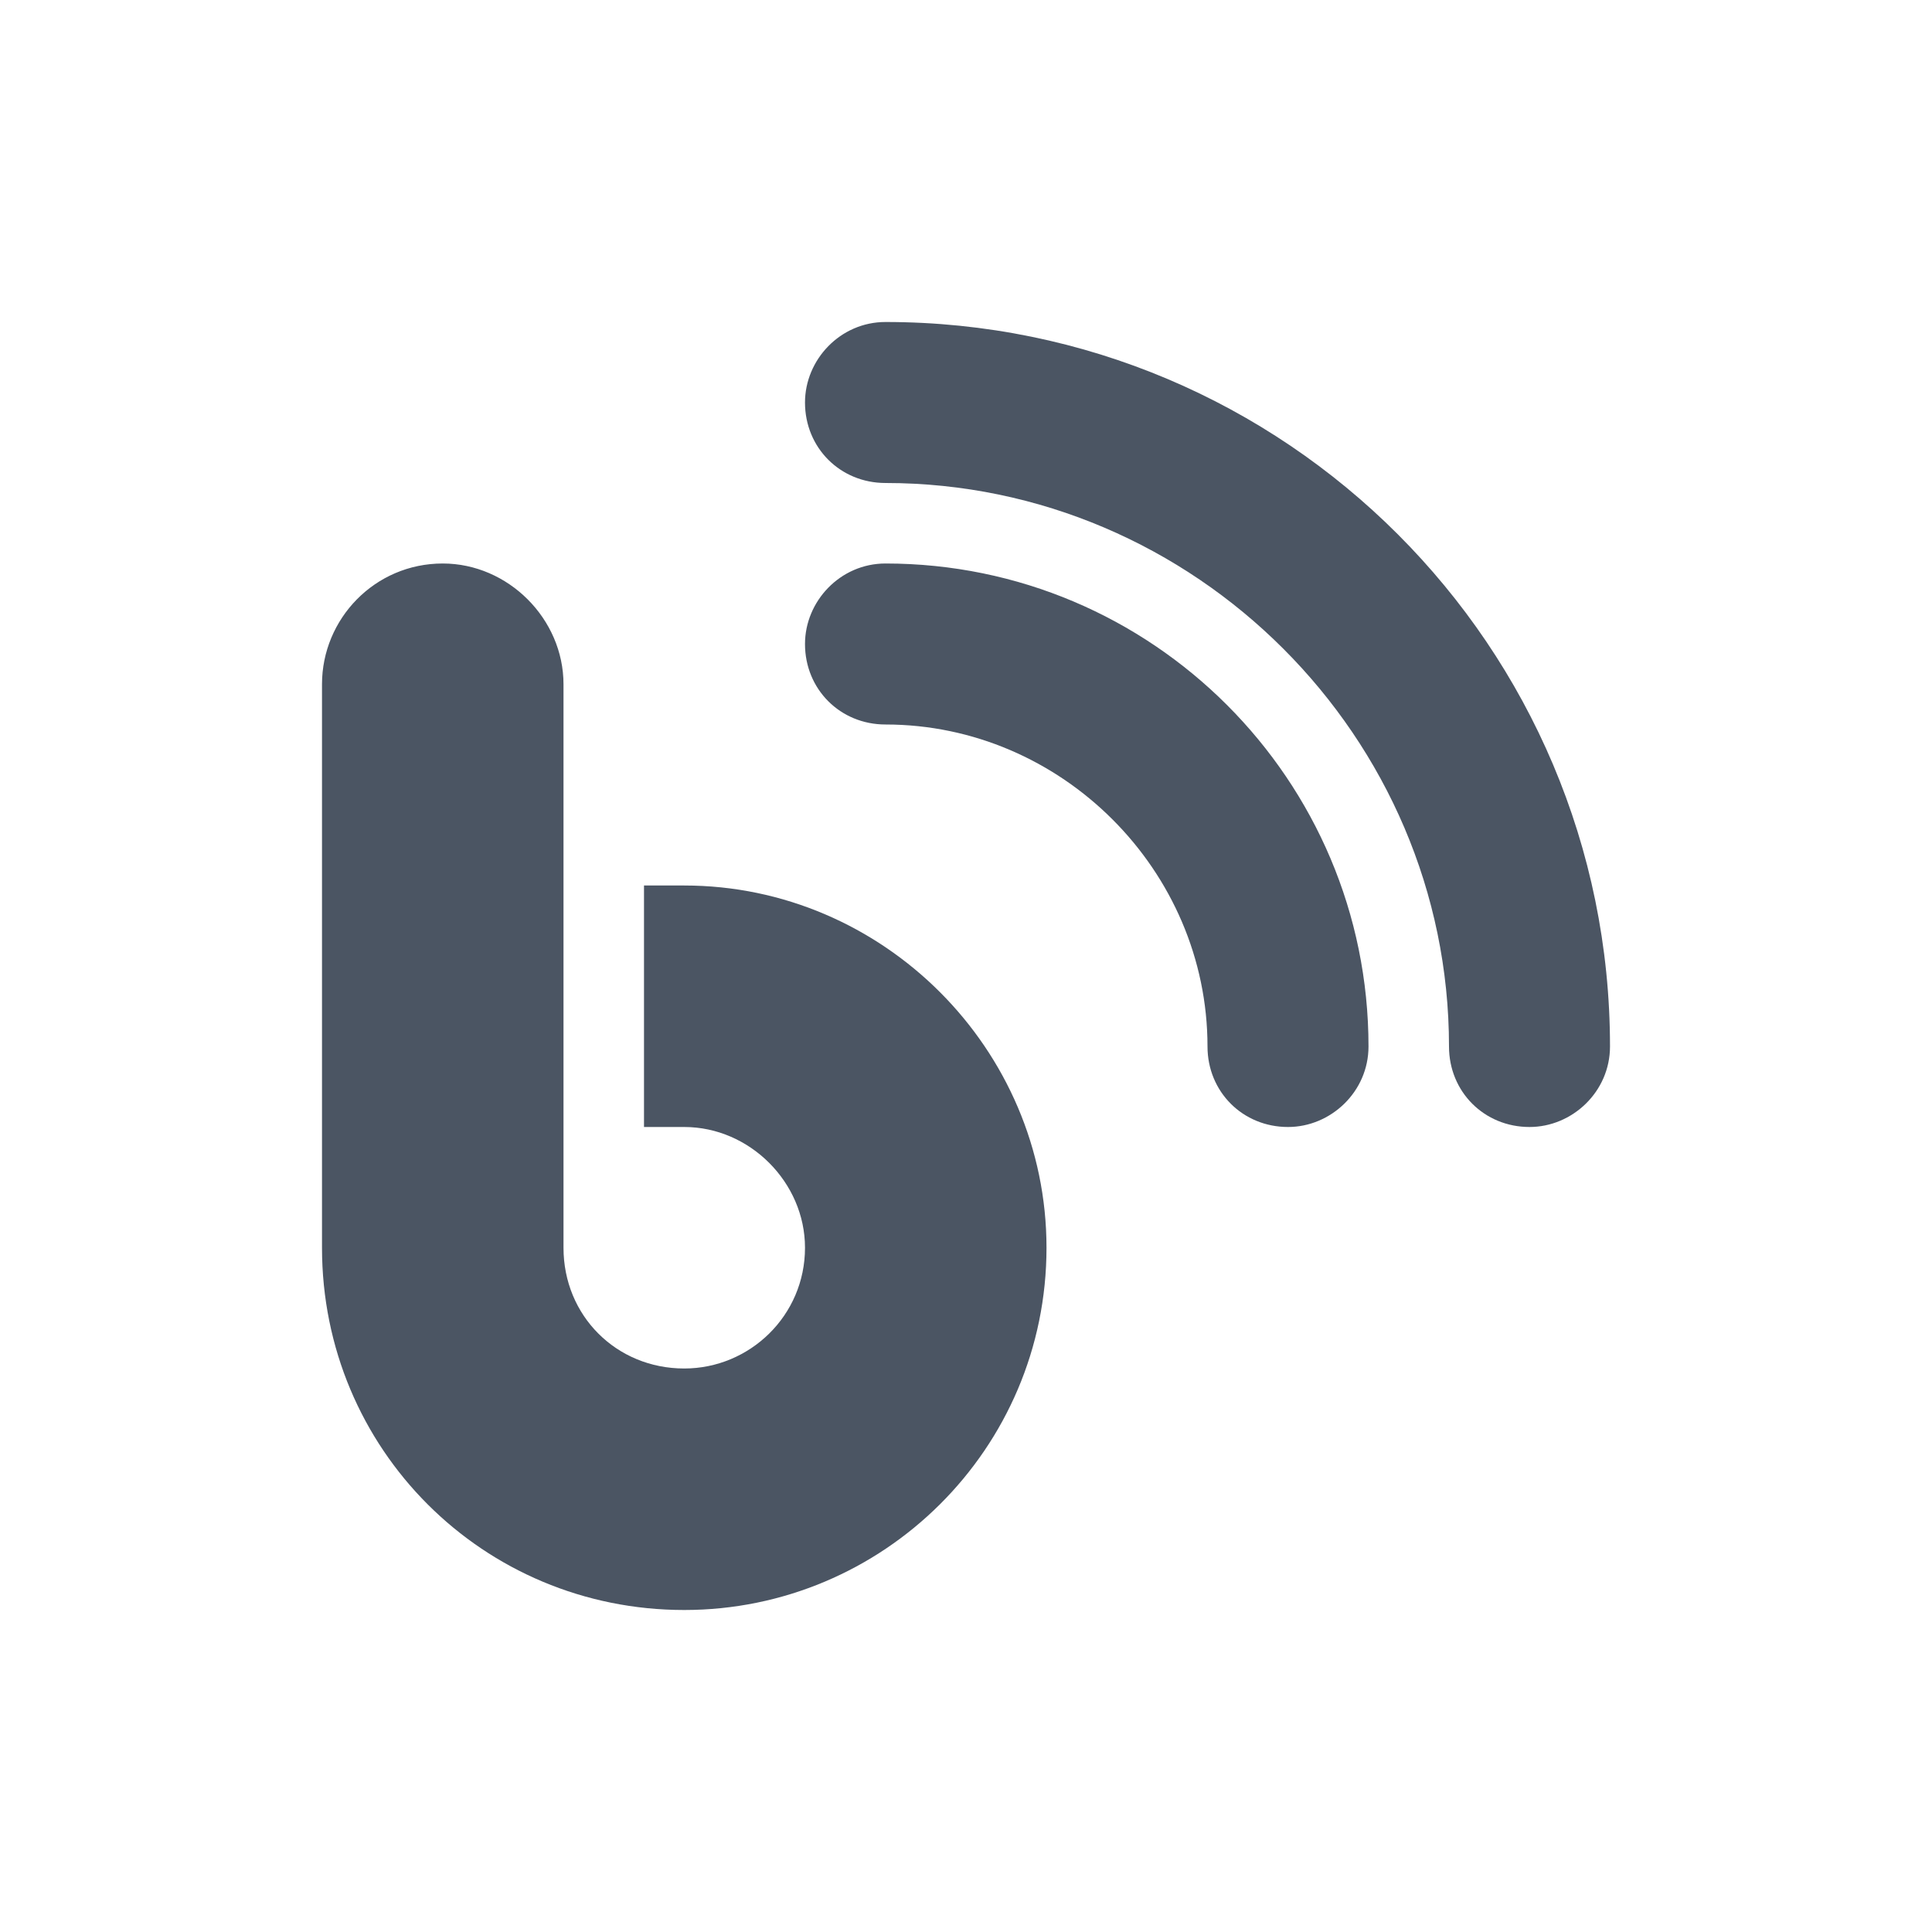 <svg fill="none" height="48" viewBox="0 0 48 48" width="48" xmlns="http://www.w3.org/2000/svg"><path d="m20 10c0-1.062.875-2 2-2 9.938 0 18 8.062 18 18 0 1.125-.938 2-2 2-1.125 0-2-.875-2-2 0-7.688-6.312-14-14-14-1.125 0-2-.875-2-2zm0 6c0-1.062.875-2 2-2 6.625 0 12 5.375 12 12 0 1.125-.938 2-2 2-1.125 0-2-.875-2-2 0-4.375-3.625-8-8-8-1.125 0-2-.875-2-2zm-6 1v14c0 1.688 1.312 3 3 3 1.625 0 3-1.312 3-3 0-1.625-1.375-3-3-3h-1v-6h1c4.938 0 9 4.062 9 9 0 5-4.062 9-9 9-5 0-9-4-9-9v-14c0-1.625 1.312-3 3-3 1.625 0 3 1.375 3 3z" fill="#4b5563"/></svg>